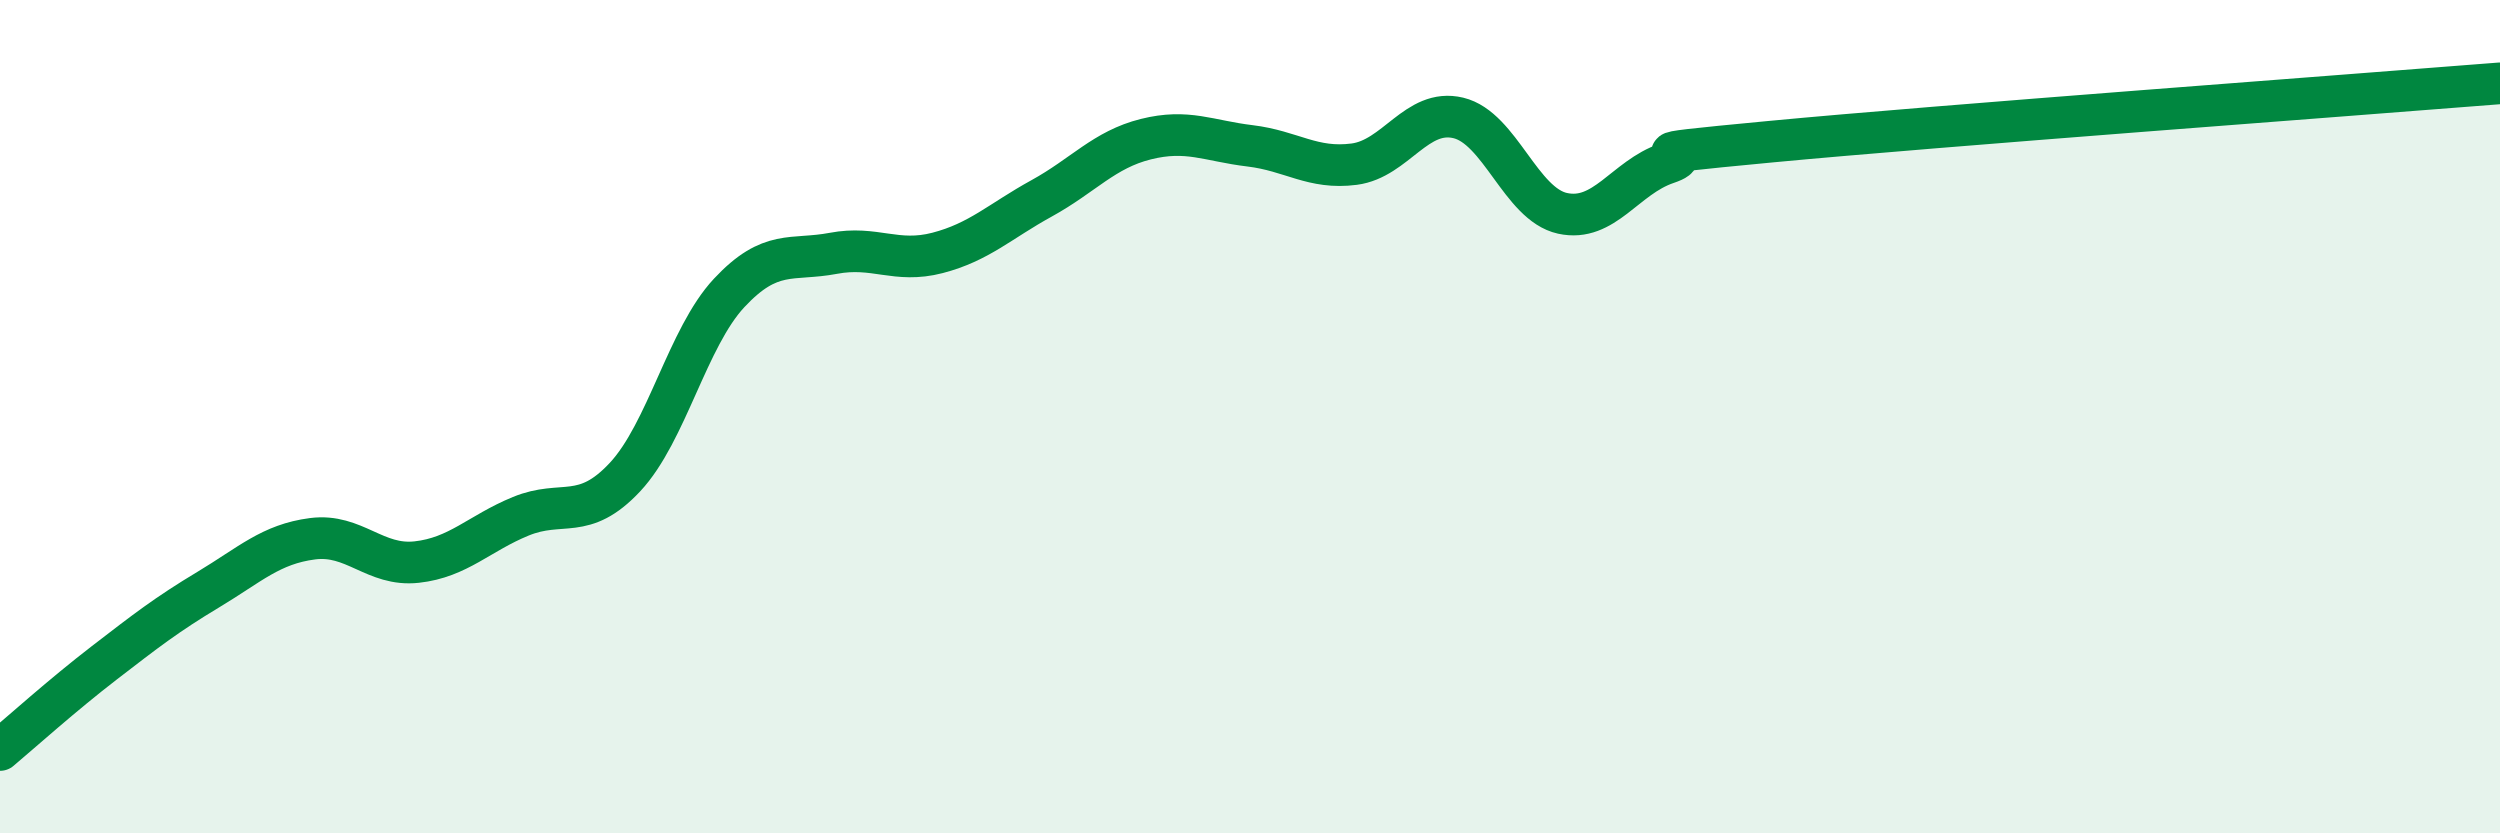 
    <svg width="60" height="20" viewBox="0 0 60 20" xmlns="http://www.w3.org/2000/svg">
      <path
        d="M 0,18 C 0.5,17.58 1.5,16.68 2.5,15.91 C 3.5,15.14 4,14.75 5,14.15 C 6,13.55 6.5,13.06 7.5,12.93 C 8.5,12.8 9,13.6 10,13.49 C 11,13.38 11.5,12.8 12.5,12.39 C 13.5,11.98 14,12.52 15,11.45 C 16,10.38 16.5,8.1 17.5,7.03 C 18.5,5.96 19,6.27 20,6.08 C 21,5.89 21.5,6.33 22.5,6.07 C 23.5,5.81 24,5.31 25,4.76 C 26,4.21 26.5,3.59 27.5,3.34 C 28.5,3.09 29,3.38 30,3.5 C 31,3.62 31.5,4.07 32.5,3.94 C 33.5,3.81 34,2.59 35,2.83 C 36,3.07 36.5,4.9 37.5,5.12 C 38.5,5.34 39,4.26 40,3.92 C 41,3.58 38.5,3.78 42.5,3.4 C 46.5,3.02 56.5,2.28 60,2L60 20L0 20Z"
        fill="#008740"
        opacity="0.1"
        stroke-linecap="round"
        stroke-linejoin="round"
      />
      <path
        d="M 0,18 C 0.5,17.58 1.5,16.68 2.5,15.91 C 3.5,15.14 4,14.75 5,14.15 C 6,13.55 6.5,13.06 7.5,12.93 C 8.5,12.8 9,13.6 10,13.49 C 11,13.38 11.5,12.8 12.5,12.39 C 13.5,11.98 14,12.52 15,11.45 C 16,10.38 16.5,8.1 17.5,7.03 C 18.5,5.96 19,6.27 20,6.08 C 21,5.89 21.5,6.33 22.5,6.07 C 23.5,5.81 24,5.31 25,4.76 C 26,4.21 26.5,3.59 27.5,3.34 C 28.5,3.09 29,3.38 30,3.5 C 31,3.62 31.5,4.07 32.5,3.94 C 33.5,3.81 34,2.59 35,2.83 C 36,3.07 36.5,4.9 37.5,5.12 C 38.5,5.34 39,4.26 40,3.92 C 41,3.58 38.5,3.78 42.5,3.4 C 46.5,3.02 56.5,2.28 60,2"
        stroke="#008740"
        stroke-width="1"
        fill="none"
        stroke-linecap="round"
        stroke-linejoin="round"
      />
    </svg>
  